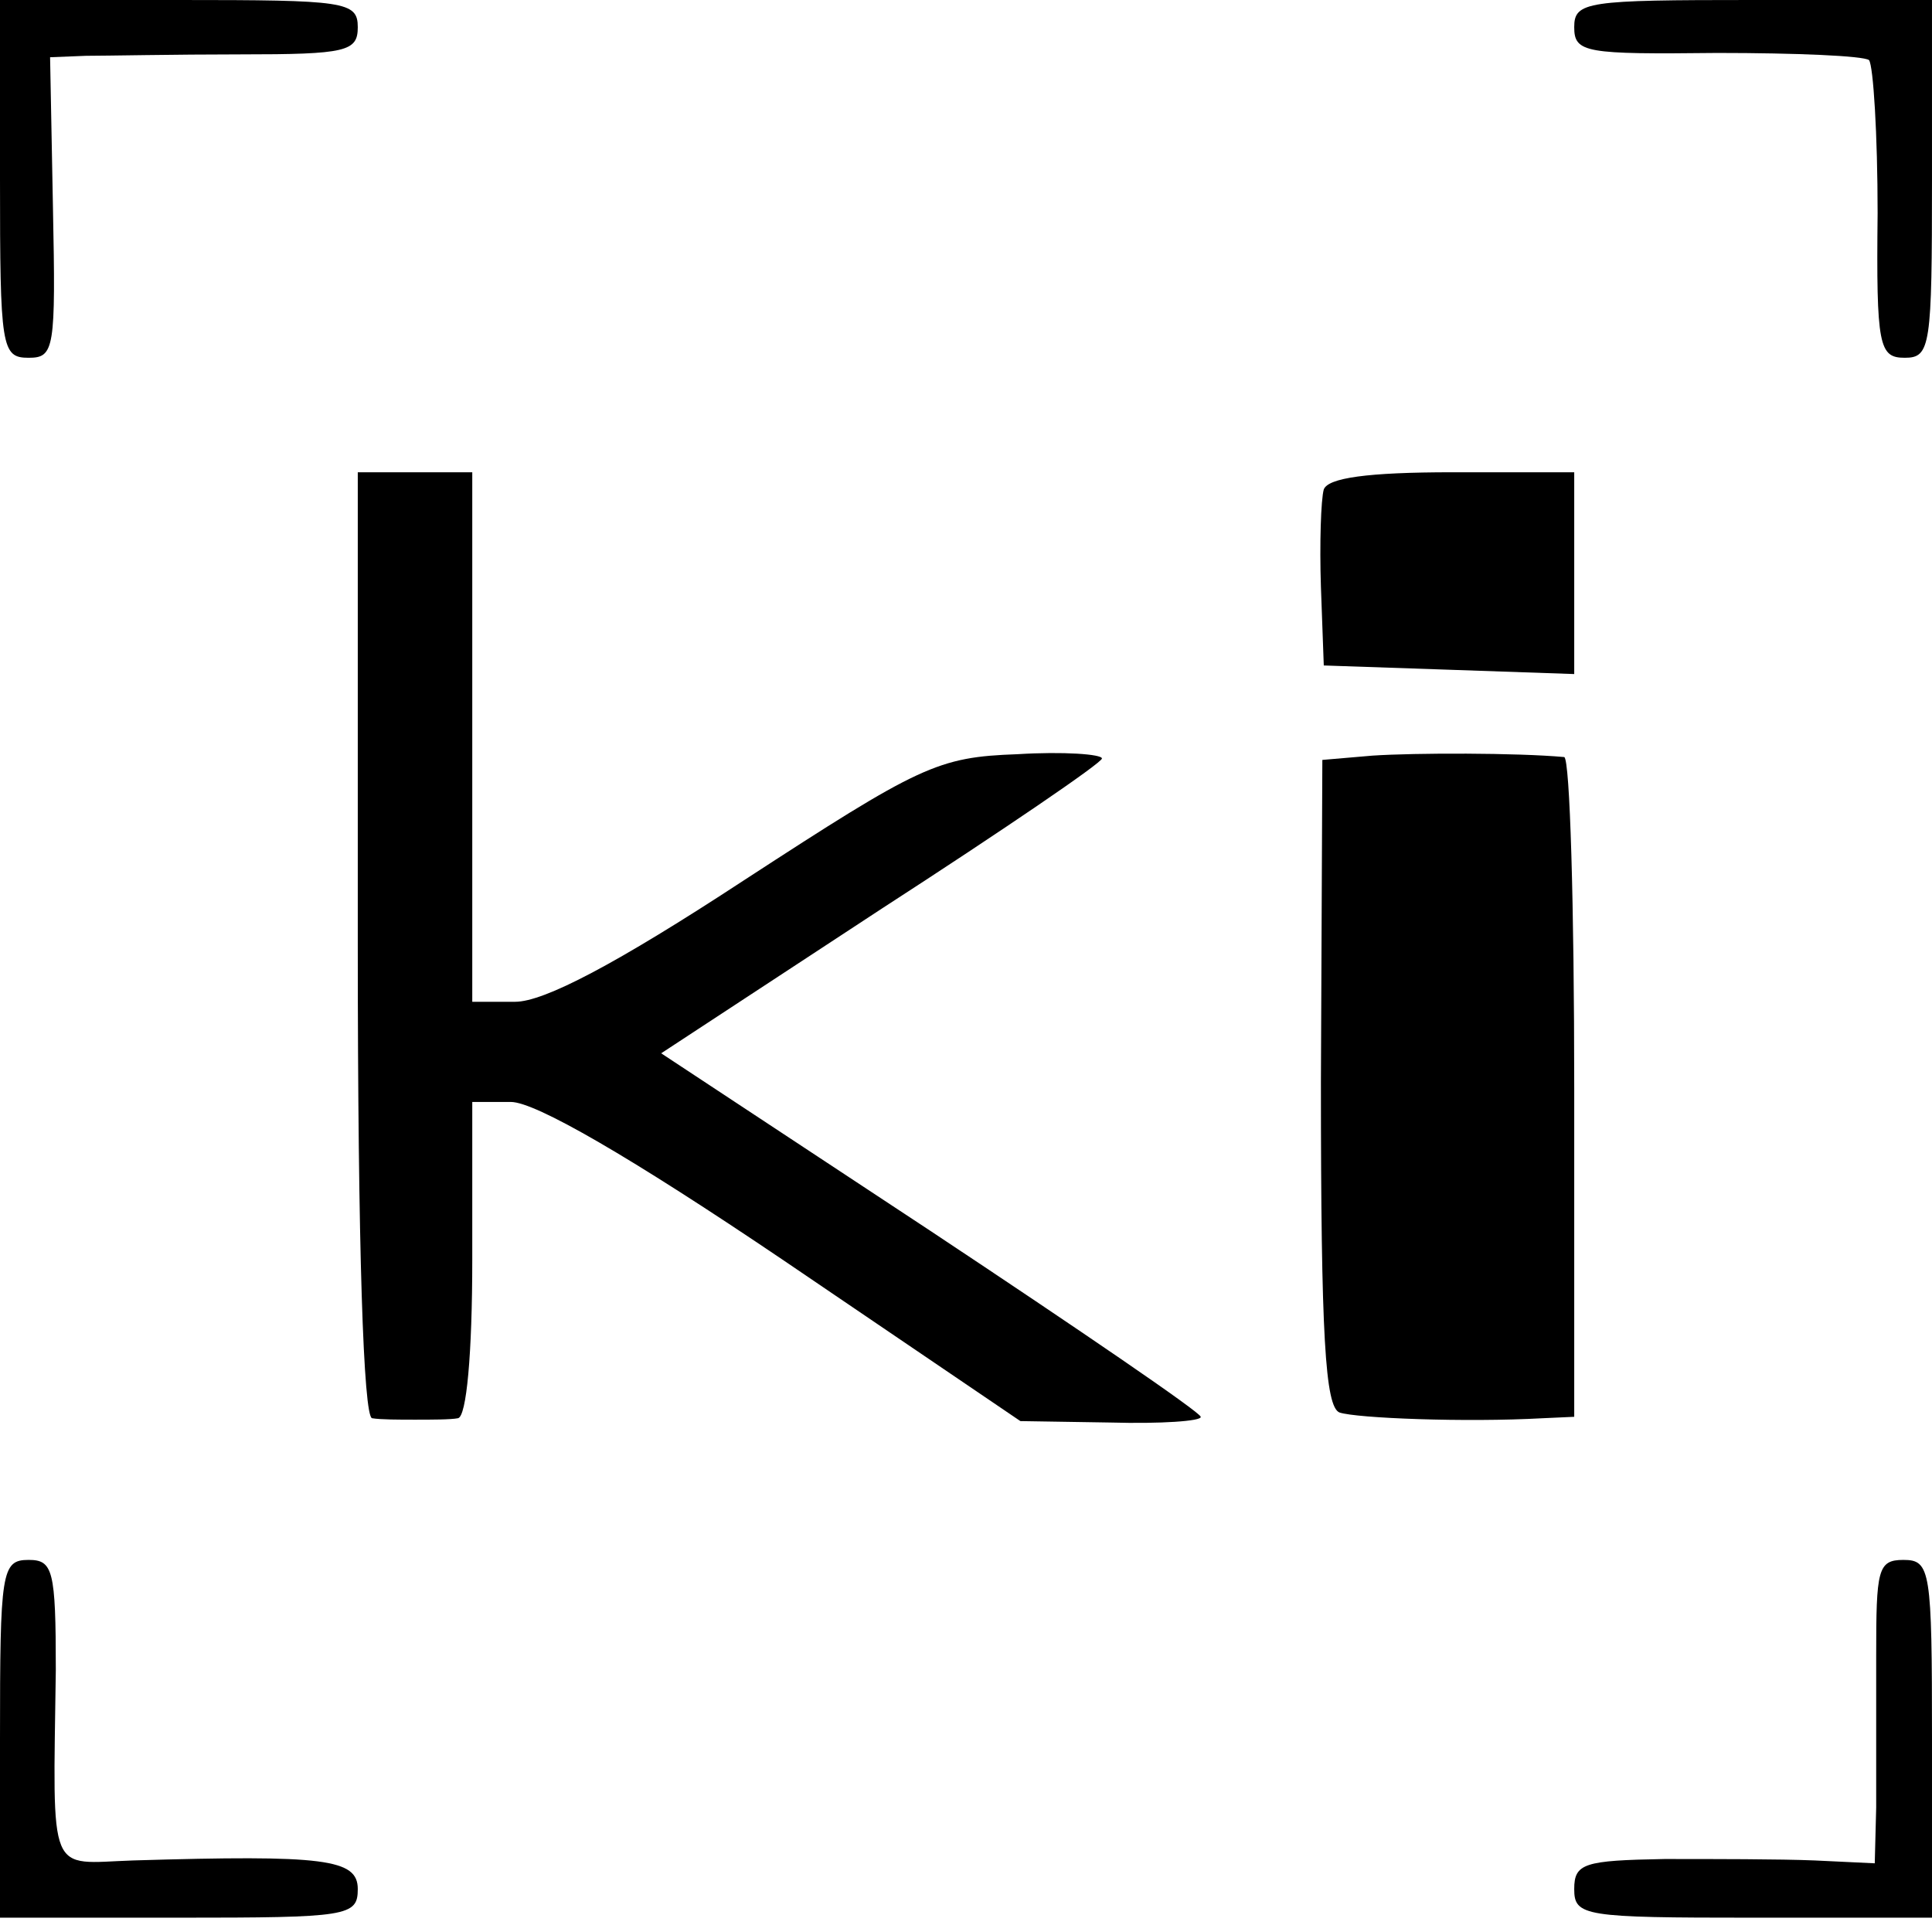 <?xml version="1.0" standalone="no"?>
<!DOCTYPE svg PUBLIC "-//W3C//DTD SVG 20010904//EN"
 "http://www.w3.org/TR/2001/REC-SVG-20010904/DTD/svg10.dtd">
<svg version="1.0" xmlns="http://www.w3.org/2000/svg"
 width="135pt" height="135pt" viewBox="0 0 135 135"
 preserveAspectRatio="xMidYMid meet">
<g transform="translate(0,135) scale(0.1,-0.1)"
fill="#000000" stroke="none">
<path d="M0 1225 c0 -118 1 -125 20 -125 18 0 19 6 17 105 l-2 105 25 1 c14 0
62 1 108 1 74 0 82 2 82 19 0 18 -9 19 -125 19 l-125 0 0 -125z"/>
<path d="M1100 1331 c0 -18 8 -19 100 -18 55 0 102 -2 106 -5 3 -4 6 -52 6
-107 -1 -93 1 -101 19 -101 18 0 19 8 19 125 l0 125 -125 0 c-116 0 -125 -1
-125 -19z"/>
<path d="M250 690 c0 -213 4 -330 10 -331 6 -1 19 -1 30 -1 11 0 25 0 30 1 6
1 10 45 10 111 l0 110 27 0 c17 0 83 -38 191 -111 l165 -112 63 -1 c35 -1 64
1 63 4 0 3 -85 61 -189 130 l-188 124 154 101 c85 55 154 102 154 105 0 3 -27
5 -59 3 -56 -2 -68 -8 -191 -88 -90 -59 -140 -85 -160 -85 l-30 0 0 185 0 185
-40 0 -40 0 0 -330z"/>
<path d="M925 1008 c-2 -7 -3 -38 -2 -68 l2 -55 88 -3 87 -3 0 71 0 70 -85 0
c-60 0 -87 -4 -90 -12z"/>
<path d="M959 822 l-35 -3 -1 -225 c0 -178 3 -227 13 -231 12 -4 88 -7 142 -4
l22 1 0 230 c0 127 -3 230 -7 231 -33 3 -104 3 -134 1z"/>
<path d="M0 135 l0 -125 125 0 c118 0 125 1 125 20 0 21 -23 24 -157 20 -60
-2 -56 -14 -54 133 0 70 -2 77 -19 77 -19 0 -20 -8 -20 -125z"/>
<path d="M1311 193 c0 -38 0 -85 0 -106 l-1 -39 -42 2 c-24 1 -71 1 -105 1
-56 -1 -63 -3 -63 -21 0 -19 7 -20 125 -20 l125 0 0 125 c0 118 -1 125 -20
125 -18 0 -19 -7 -19 -67z"/>
</g>
</svg>
